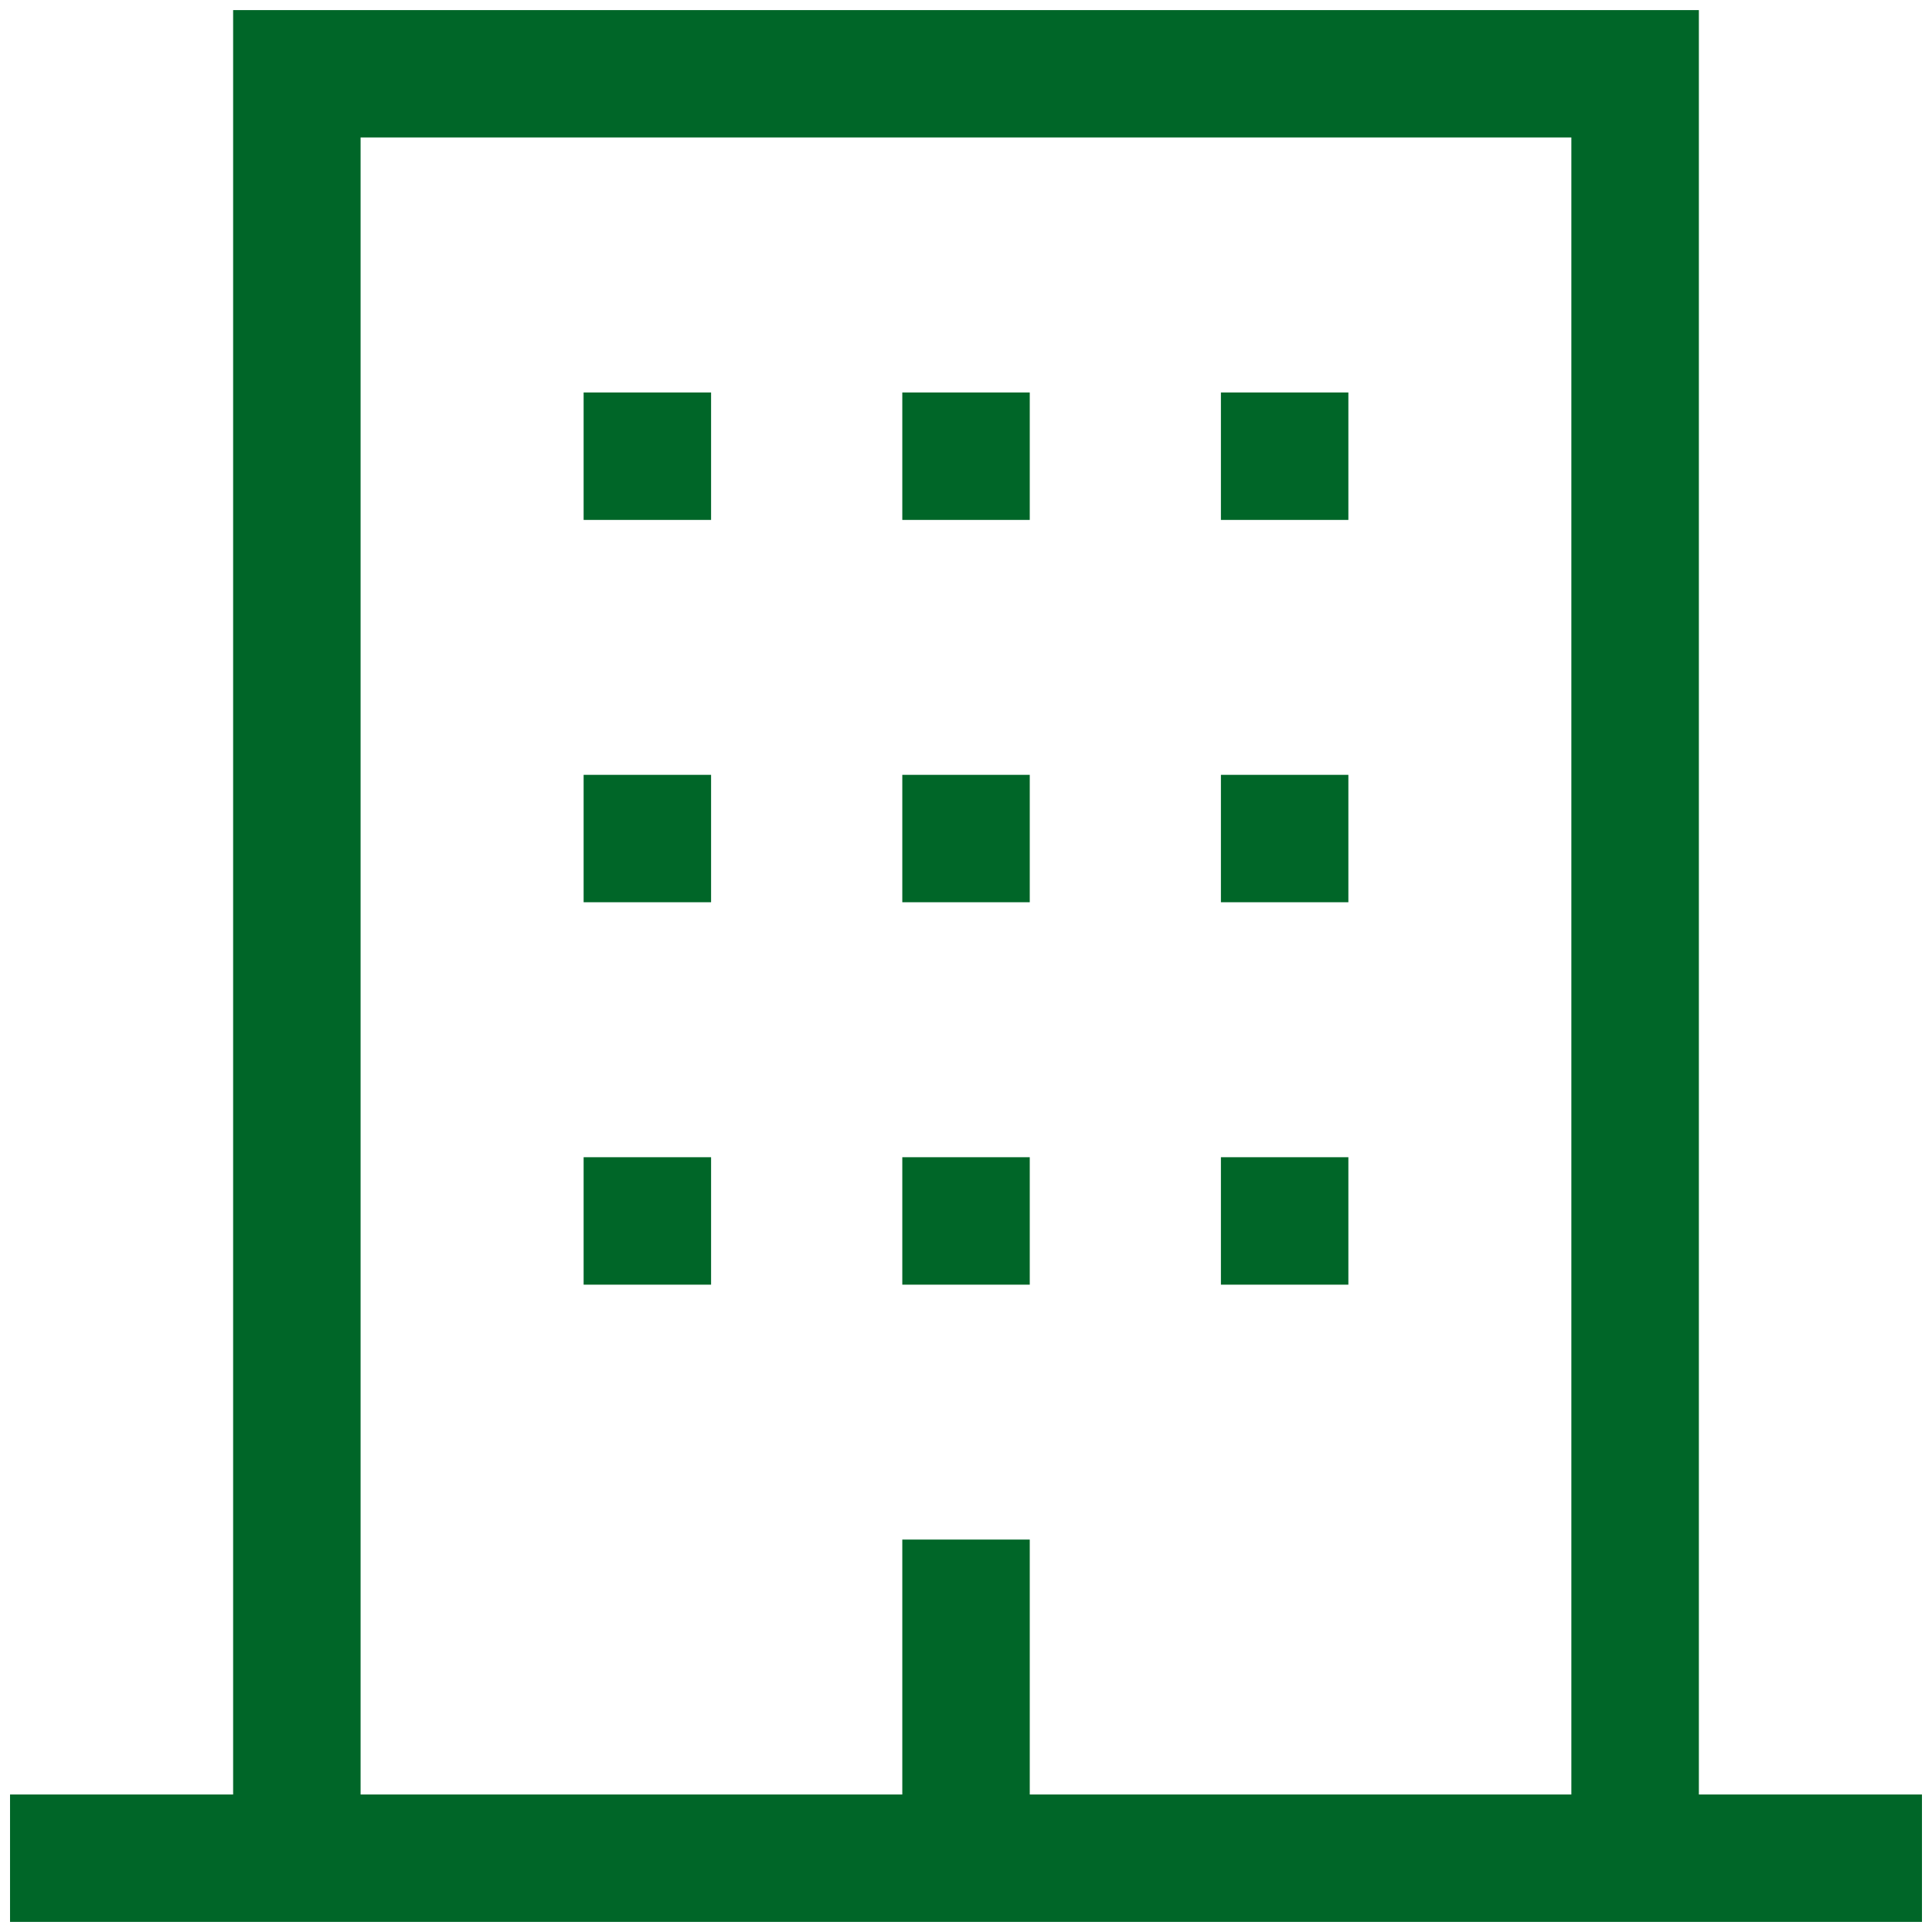 <svg width="36" height="36" viewBox="0 0 36 36" xmlns="http://www.w3.org/2000/svg">
    <g fill="#006628" fill-rule="nonzero">
        <path d="M31.656 33.438V.188H4.344v33.25H.187v2.374h35.626v-2.374h-4.157zm-2.375 0H19.188v-4.75h-2.375v4.75H6.719V2.561H29.28v30.875z"/>
        <path d="M10.875 21.563h2.375v2.375h-2.375zM16.813 21.563h2.375v2.375h-2.375zM22.75 21.563h2.375v2.375H22.75zM10.875 14.438h2.375v2.374h-2.375zM16.813 14.438h2.375v2.374h-2.375zM22.75 14.438h2.375v2.374H22.75zM10.875 7.313h2.375v2.375h-2.375zM16.813 7.313h2.375v2.375h-2.375zM22.75 7.313h2.375v2.375H22.75z"/>
    </g>
</svg>
